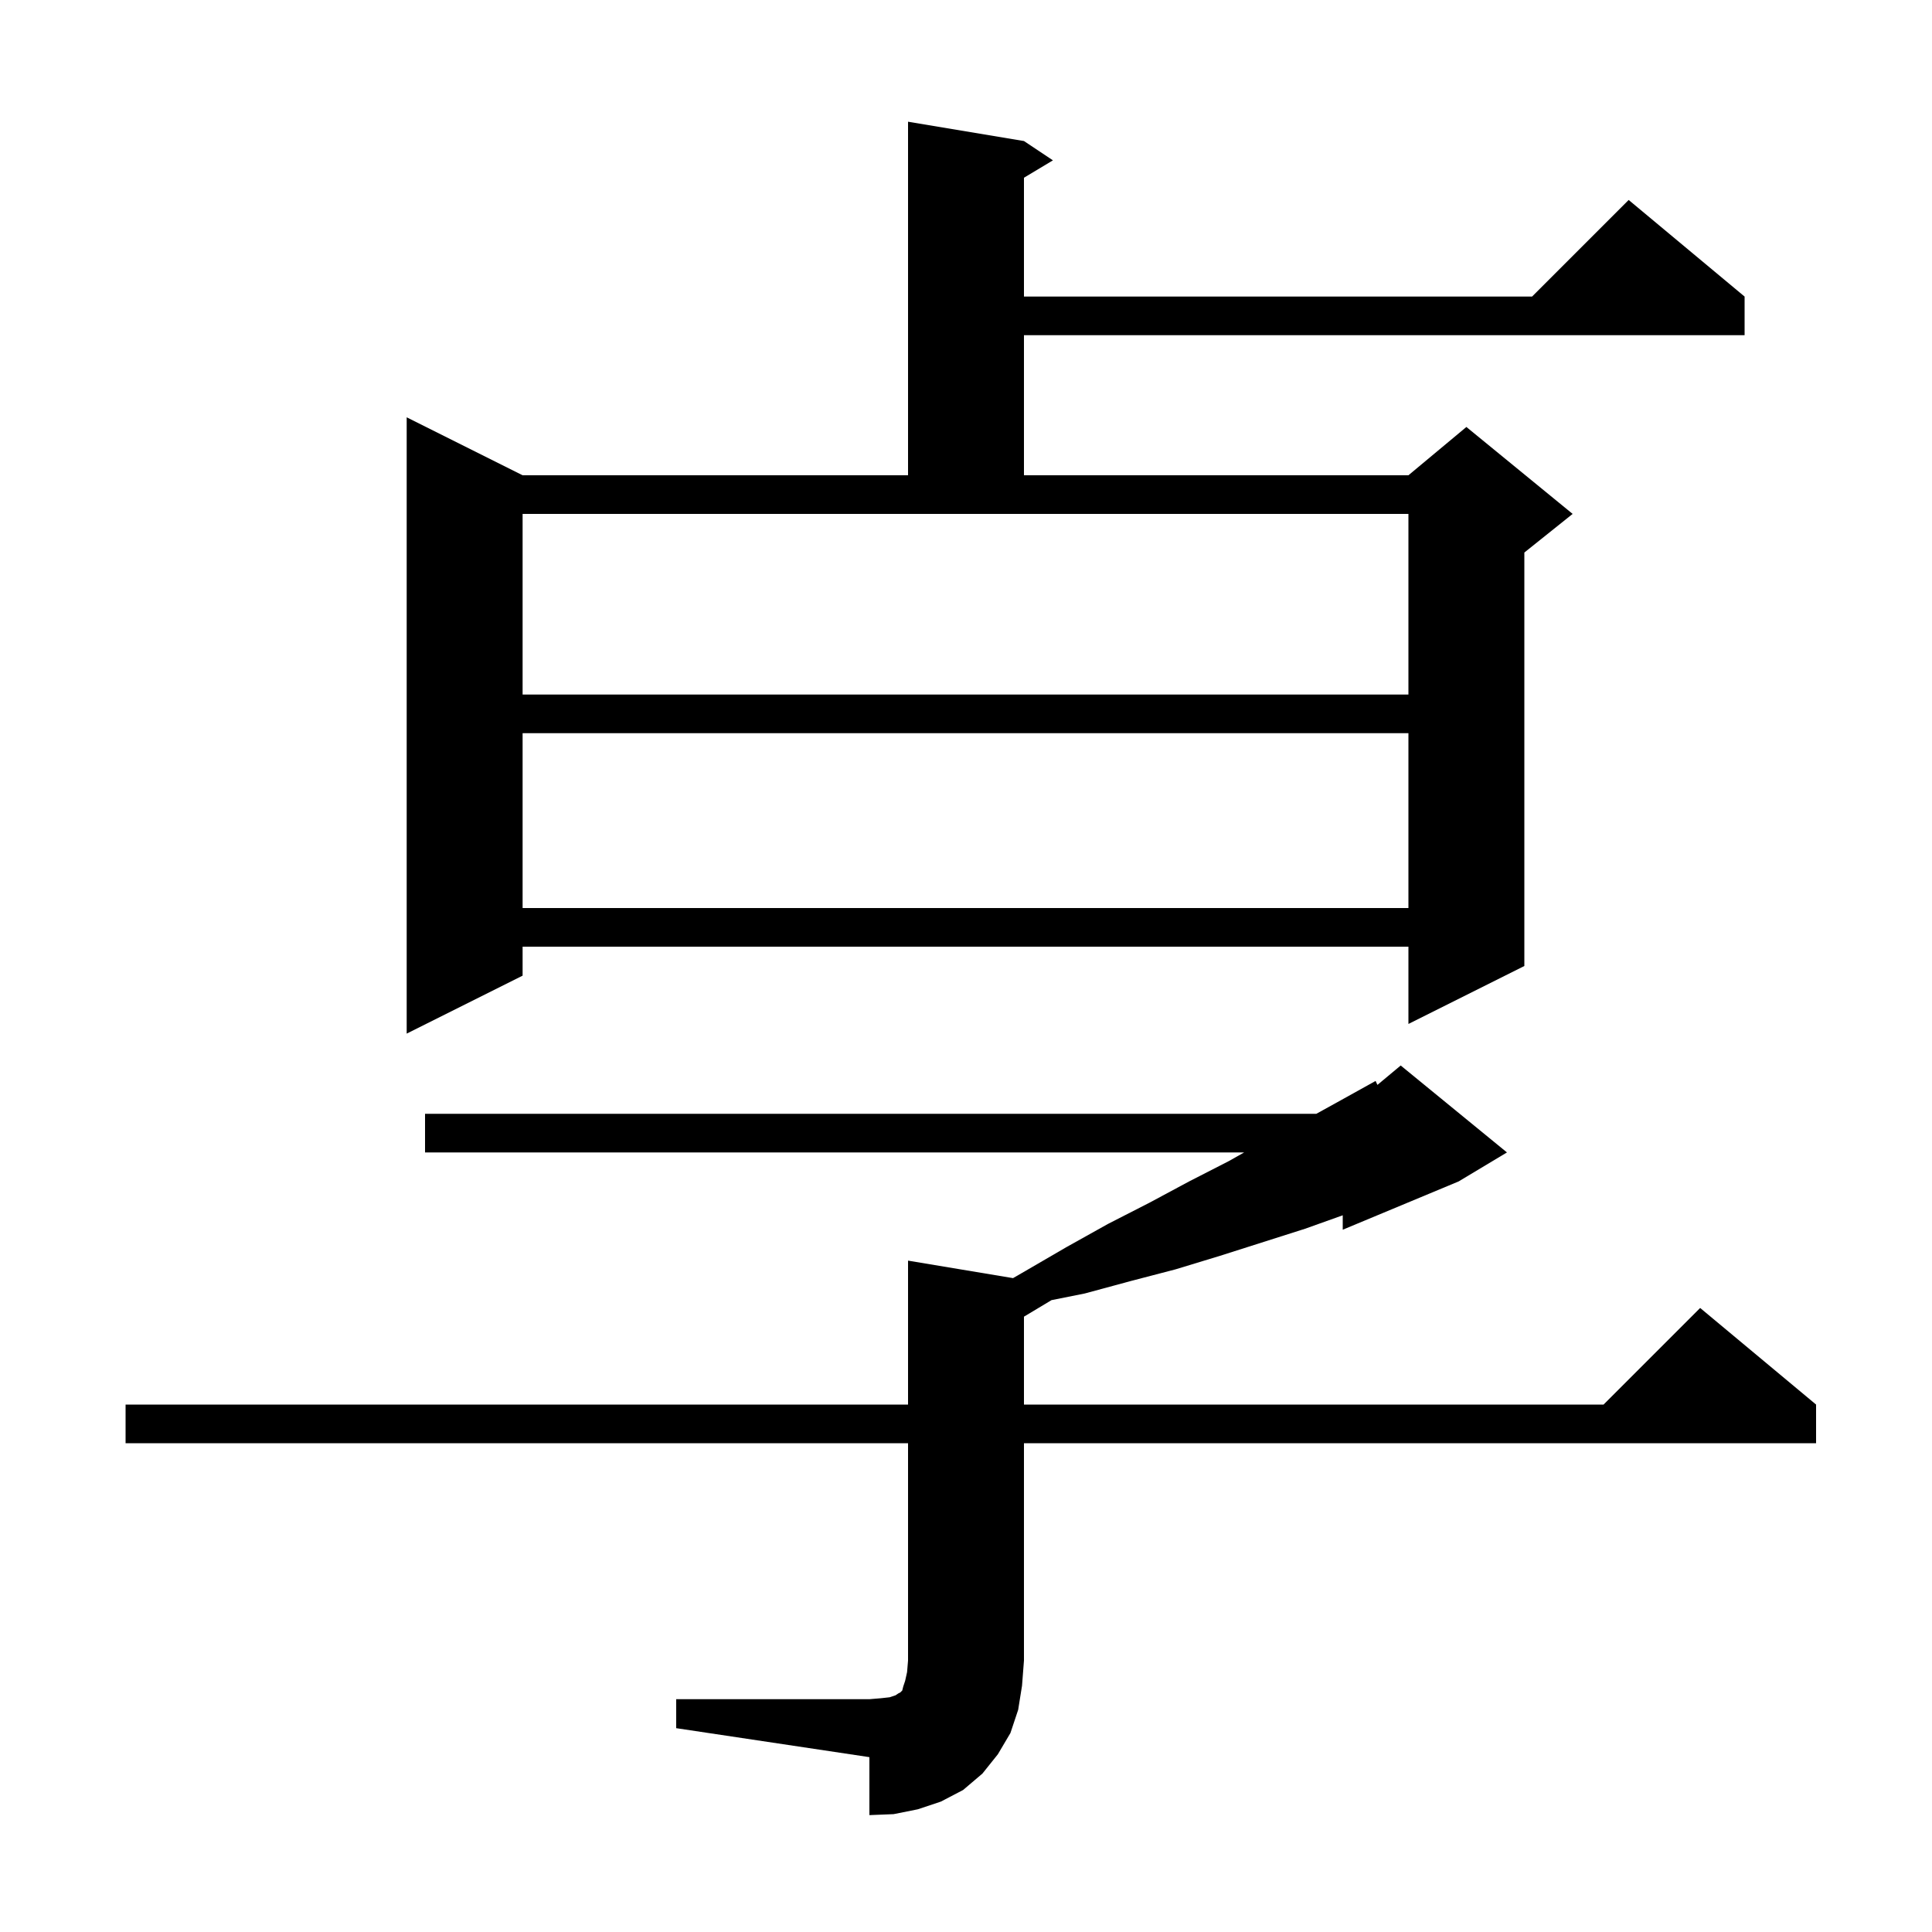 <svg xmlns="http://www.w3.org/2000/svg" xmlns:xlink="http://www.w3.org/1999/xlink" version="1.1" baseProfile="full" viewBox="0 0 200 200" width="200" height="200"><g fill="currentColor"><path d="M 70.0 175.9 L 90.0 175.9 L 91.2 175.8 L 92.1 175.7 L 92.7 175.5 L 93.0 175.3 L 93.2 175.2 L 93.4 175.0 L 93.5 174.6 L 93.7 174.0 L 93.9 173.1 L 94.0 171.9 L 94.0 149.4 L 13.0 149.4 L 13.0 145.4 L 94.0 145.4 L 94.0 130.5 L 104.869 132.311 L 106.1 131.6 L 110.4 129.1 L 114.7 126.7 L 119.0 124.5 L 123.1 122.3 L 127.2 120.2 L 128.795 119.3 L 44.0 119.3 L 44.0 115.3 L 136.267 115.3 L 138.8 113.9 L 142.4 111.9 L 142.592 112.307 L 145.0 110.3 L 156.0 119.3 L 151.0 122.3 L 139.0 127.3 L 139.0 125.807 L 135.1 127.2 L 126.3 130.0 L 121.7 131.4 L 117.1 132.6 L 112.3 133.9 L 108.85 134.59 L 106.0 136.3 L 106.0 145.4 L 166.0 145.4 L 176.0 135.4 L 188.0 145.4 L 188.0 149.4 L 106.0 149.4 L 106.0 171.9 L 105.8 174.5 L 105.4 177.0 L 104.6 179.4 L 103.3 181.6 L 101.7 183.6 L 99.7 185.3 L 97.4 186.5 L 95.0 187.3 L 92.5 187.8 L 90.0 187.9 L 90.0 181.9 L 70.0 178.9 Z M 106.0 14.6 L 109.0 16.6 L 106.0 18.4 L 106.0 30.7 L 158.6 30.7 L 168.6 20.7 L 180.6 30.7 L 180.6 34.7 L 106.0 34.7 L 106.0 49.2 L 145.8 49.2 L 151.8 44.2 L 162.8 53.2 L 157.8 57.2 L 157.8 100.0 L 145.8 106.0 L 145.8 98.0 L 54.1 98.0 L 54.1 101.0 L 42.1 107.0 L 42.1 43.2 L 54.1 49.2 L 94.0 49.2 L 94.0 12.6 Z M 54.1 75.9 L 54.1 94.0 L 145.8 94.0 L 145.8 75.9 Z M 54.1 71.9 L 145.8 71.9 L 145.8 53.2 L 54.1 53.2 Z "/></g></svg>